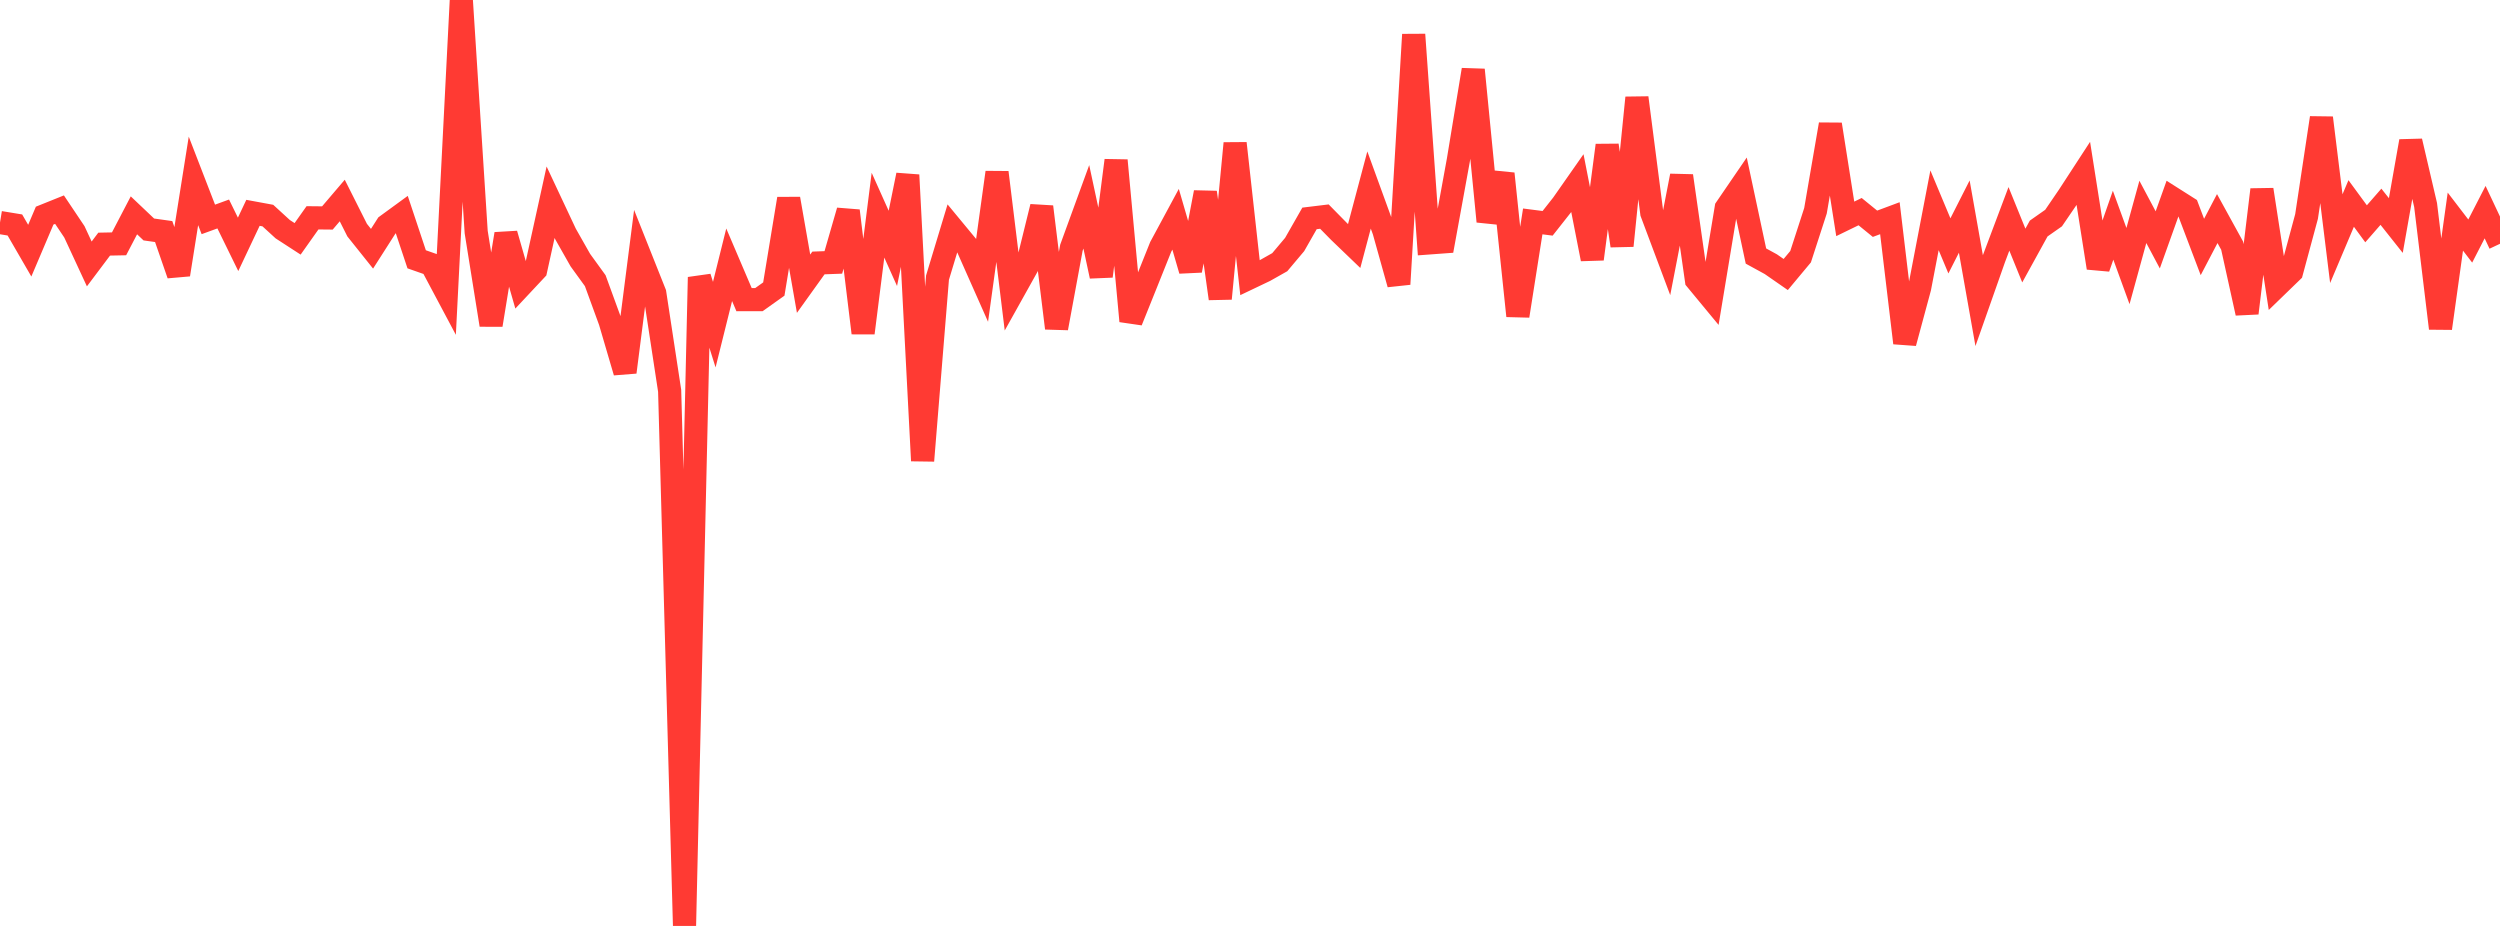 <?xml version="1.0" standalone="no"?>
<!DOCTYPE svg PUBLIC "-//W3C//DTD SVG 1.1//EN" "http://www.w3.org/Graphics/SVG/1.1/DTD/svg11.dtd">

<svg width="135" height="50" viewBox="0 0 135 50" preserveAspectRatio="none" 
  xmlns="http://www.w3.org/2000/svg"
  xmlns:xlink="http://www.w3.org/1999/xlink">


<polyline points="0.0, 12.017 0.804, 12.149 1.607, 13.536 2.411, 11.644 3.214, 11.321 4.018, 12.521 4.821, 14.253 5.625, 13.183 6.429, 13.167 7.232, 11.628 8.036, 12.391 8.839, 12.504 9.643, 14.827 10.446, 9.768 11.25, 11.848 12.054, 11.555 12.857, 13.195 13.661, 11.493 14.464, 11.641 15.268, 12.377 16.071, 12.898 16.875, 11.762 17.679, 11.77 18.482, 10.828 19.286, 12.427 20.089, 13.432 20.893, 12.173 21.696, 11.587 22.5, 14.002 23.304, 14.284 24.107, 15.793 24.911, 0.0 25.714, 12.531 26.518, 17.546 27.321, 12.633 28.125, 15.431 28.929, 14.572 29.732, 10.92 30.536, 12.631 31.339, 14.047 32.143, 15.157 32.946, 17.357 33.75, 20.096 34.554, 13.813 35.357, 15.83 36.161, 21.102 36.964, 50.0 37.768, 14.971 38.571, 17.531 39.375, 14.298 40.179, 16.181 40.982, 16.18 41.786, 15.608 42.589, 10.734 43.393, 15.321 44.196, 14.2 45.0, 14.17 45.804, 11.385 46.607, 17.98 47.411, 11.619 48.214, 13.412 49.018, 9.451 49.821, 24.879 50.625, 14.993 51.429, 12.334 52.232, 13.305 53.036, 15.117 53.839, 9.311 54.643, 15.87 55.446, 14.431 56.25, 11.167 57.054, 17.72 57.857, 13.375 58.661, 11.169 59.464, 14.913 60.268, 8.663 61.071, 17.338 61.875, 15.339 62.679, 13.33 63.482, 11.841 64.286, 14.605 65.089, 10.389 65.893, 16.124 66.696, 7.739 67.5, 14.995 68.304, 14.611 69.107, 14.158 69.911, 13.203 70.714, 11.794 71.518, 11.696 72.321, 12.513 73.125, 13.285 73.929, 10.26 74.732, 12.467 75.536, 15.343 76.339, 1.866 77.143, 13.12 77.946, 13.061 78.75, 8.654 79.554, 3.769 80.357, 11.957 81.161, 9.38 81.964, 17.057 82.768, 11.956 83.571, 12.059 84.375, 11.039 85.179, 9.89 85.982, 13.987 86.786, 7.847 87.589, 13.269 88.393, 5.278 89.196, 11.499 90.0, 13.644 90.804, 9.496 91.607, 15.116 92.411, 16.089 93.214, 11.239 94.018, 10.063 94.821, 13.826 95.625, 14.266 96.429, 14.824 97.232, 13.861 98.036, 11.382 98.839, 6.717 99.643, 11.819 100.446, 11.428 101.25, 12.083 102.054, 11.783 102.857, 18.519 103.661, 15.541 104.464, 11.356 105.268, 13.277 106.071, 11.695 106.875, 16.235 107.679, 13.952 108.482, 11.818 109.286, 13.799 110.089, 12.34 110.893, 11.776 111.696, 10.599 112.5, 9.364 113.304, 14.463 114.107, 12.161 114.911, 14.368 115.714, 11.442 116.518, 12.953 117.321, 10.707 118.125, 11.217 118.929, 13.337 119.732, 11.803 120.536, 13.266 121.339, 16.908 122.143, 10.242 122.946, 15.448 123.75, 14.669 124.554, 11.689 125.357, 6.365 126.161, 12.887 126.964, 10.988 127.768, 12.085 128.571, 11.165 129.375, 12.179 130.179, 7.626 130.982, 11.069 131.786, 17.729 132.589, 11.967 133.393, 13.017 134.196, 11.455 135.0, 13.164" fill="none" stroke="#ff3a33" stroke-width="1.25"/>

</svg>